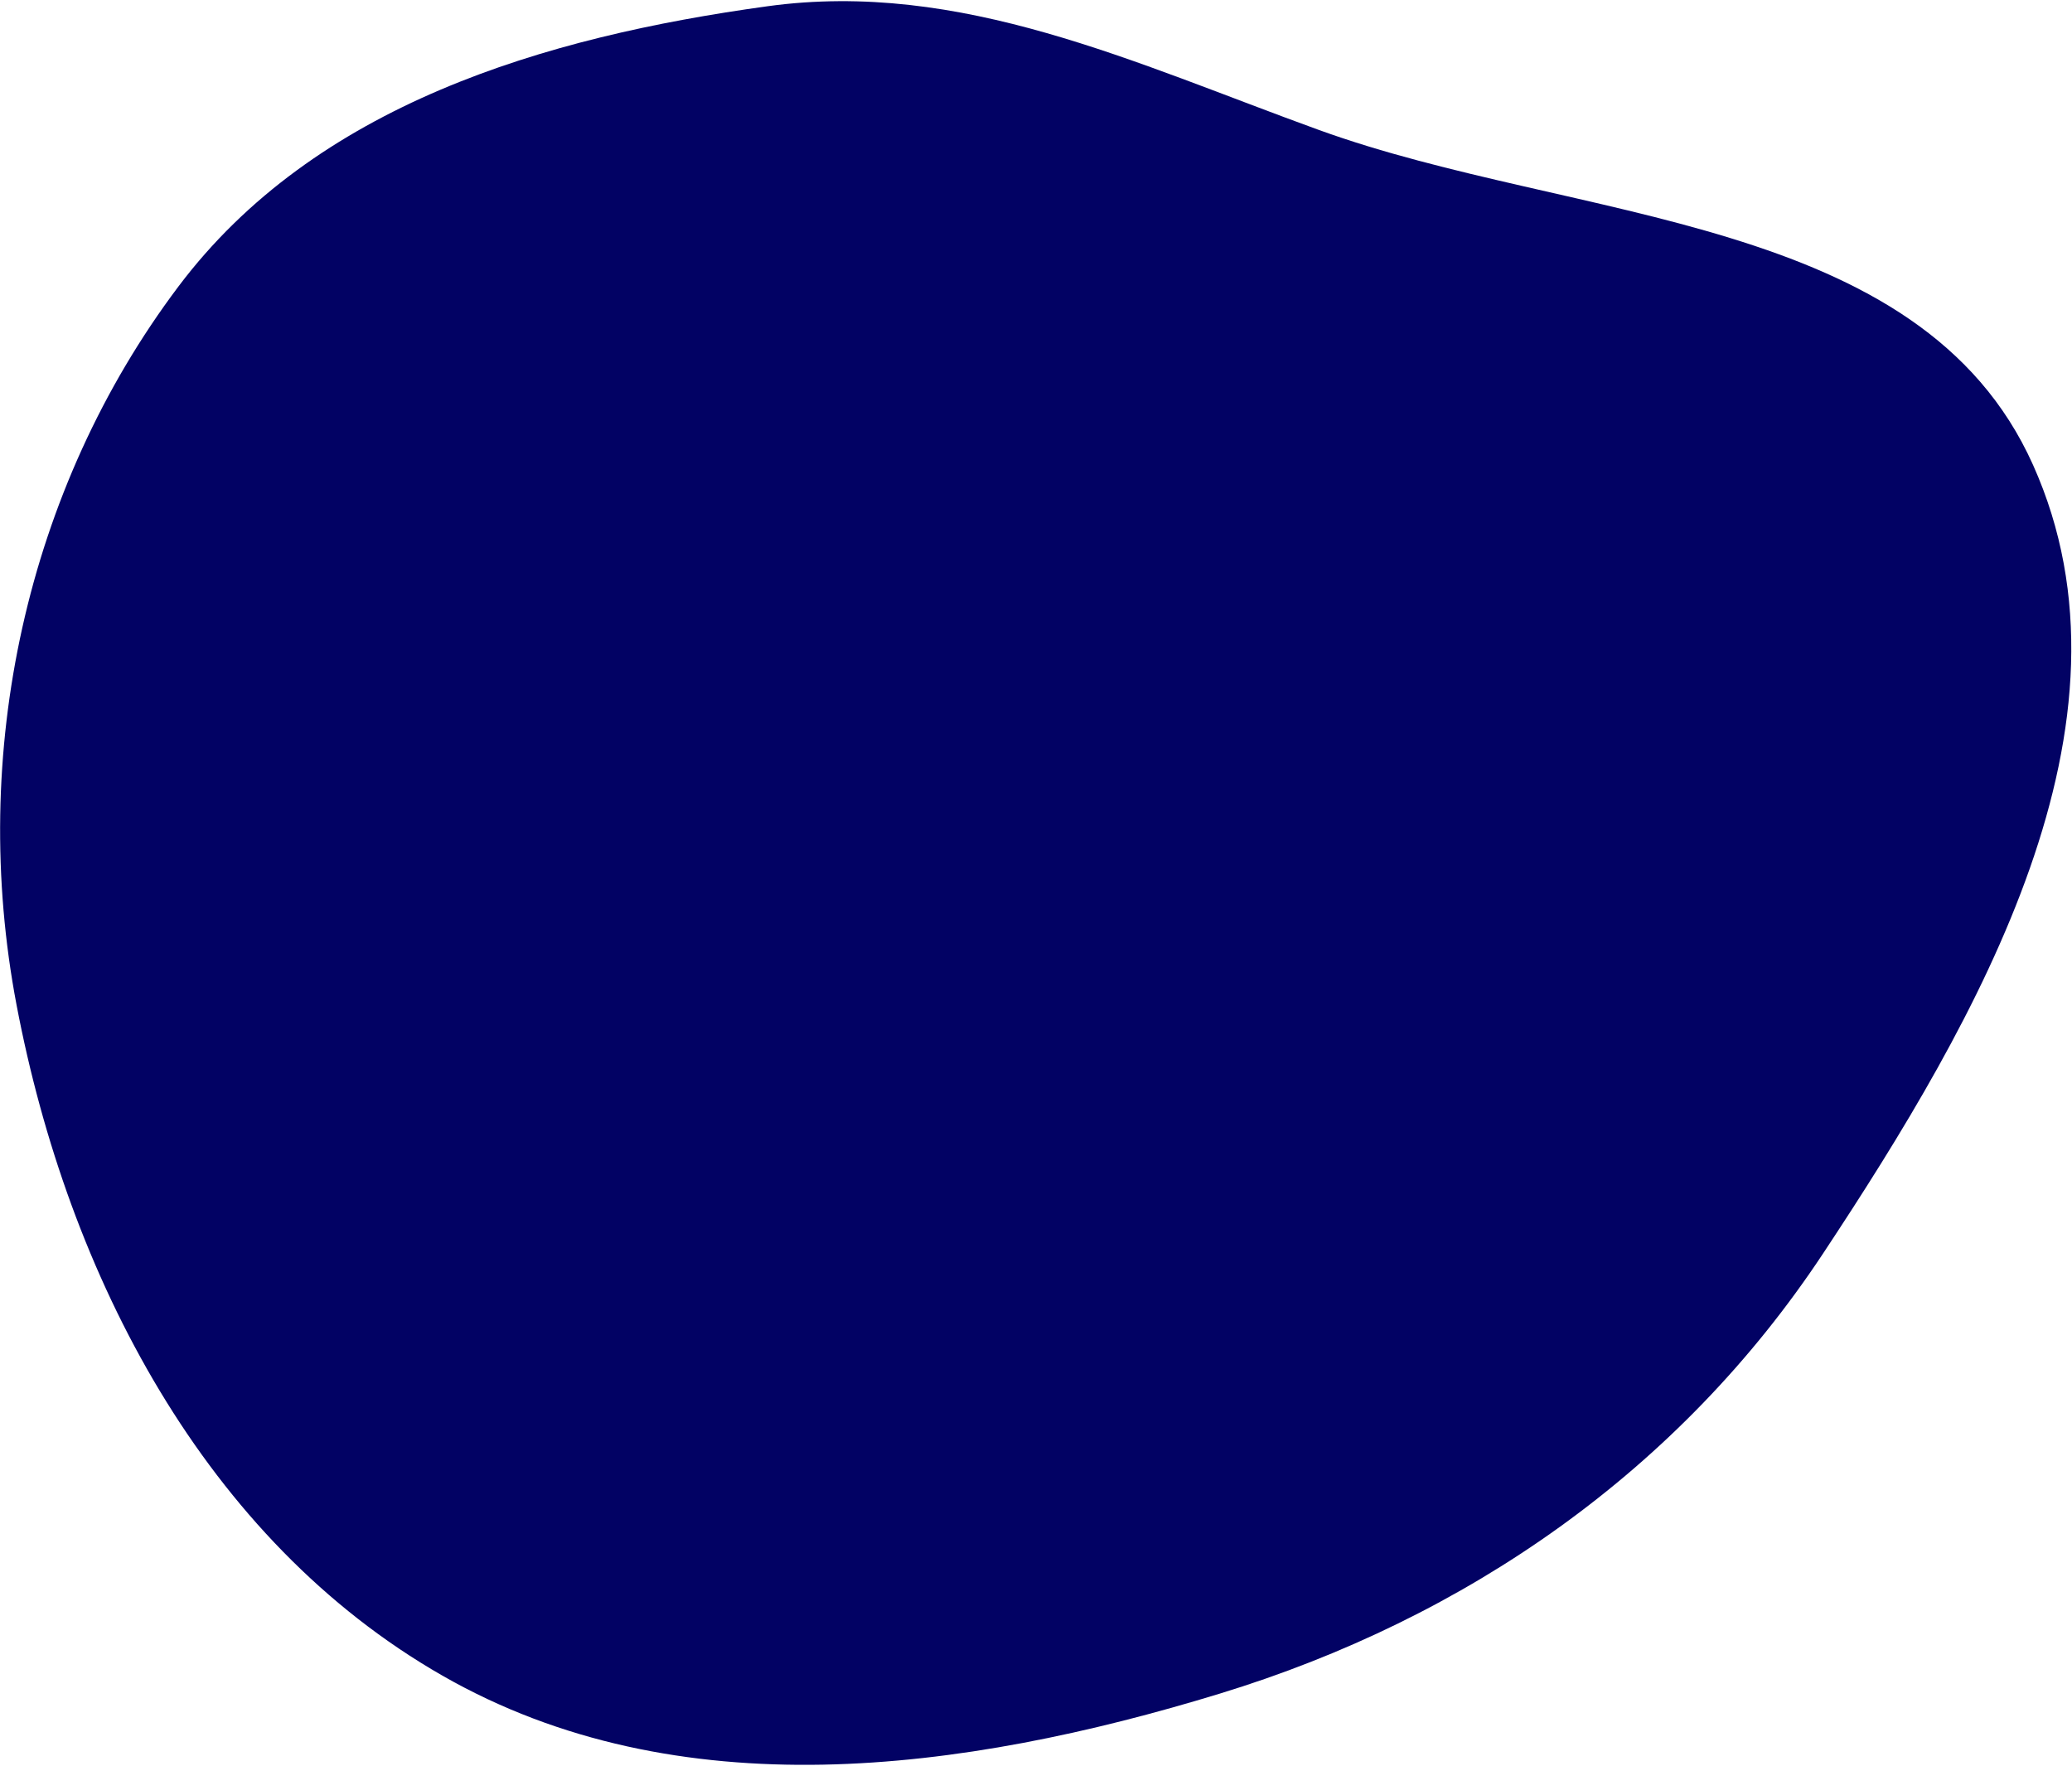 <svg width="1714" height="1461" viewBox="0 0 1714 1461" fill="none" xmlns="http://www.w3.org/2000/svg">
<path fill-rule="evenodd" clip-rule="evenodd" d="M1009.04 1401.13C796.165 1466.22 560.748 1497.72 366.044 1386.29C169.683 1273.91 56.327 1055.53 13.712 831.499C-25.867 623.43 21.421 404.846 147.462 237.201C260.51 86.839 449.683 30.632 634.987 5.155C794.909 -16.831 938.44 52.209 1090.95 107.487C1303.24 184.432 1588.35 176.407 1681.73 384.555C1777.86 598.82 1636.52 842.941 1508.02 1037.12C1389.34 1216.48 1213.3 1338.68 1009.04 1401.13Z" fill="#020264"/>
</svg>


<!-- <svg width="1440" height="701" viewBox="0 0 1440 701" fill="none" xmlns="http://www.w3.org/2000/svg">
<path fill-rule="evenodd" clip-rule="evenodd" d="M882.039 1401.13C669.165 1466.22 433.748 1497.72 239.044 1386.29C42.6835 1273.91 -70.6727 1055.53 -113.288 831.499C-152.867 623.43 -105.579 404.846 20.4621 237.201C133.51 86.8394 322.683 30.6318 507.987 5.15528C667.909 -16.8315 811.44 52.2093 963.947 107.487C1176.24 184.432 1461.35 176.407 1554.73 384.555C1650.86 598.82 1509.52 842.941 1381.02 1037.12C1262.34 1216.48 1086.3 1338.68 882.039 1401.13Z" fill="#020264"/>
</svg>
 -->